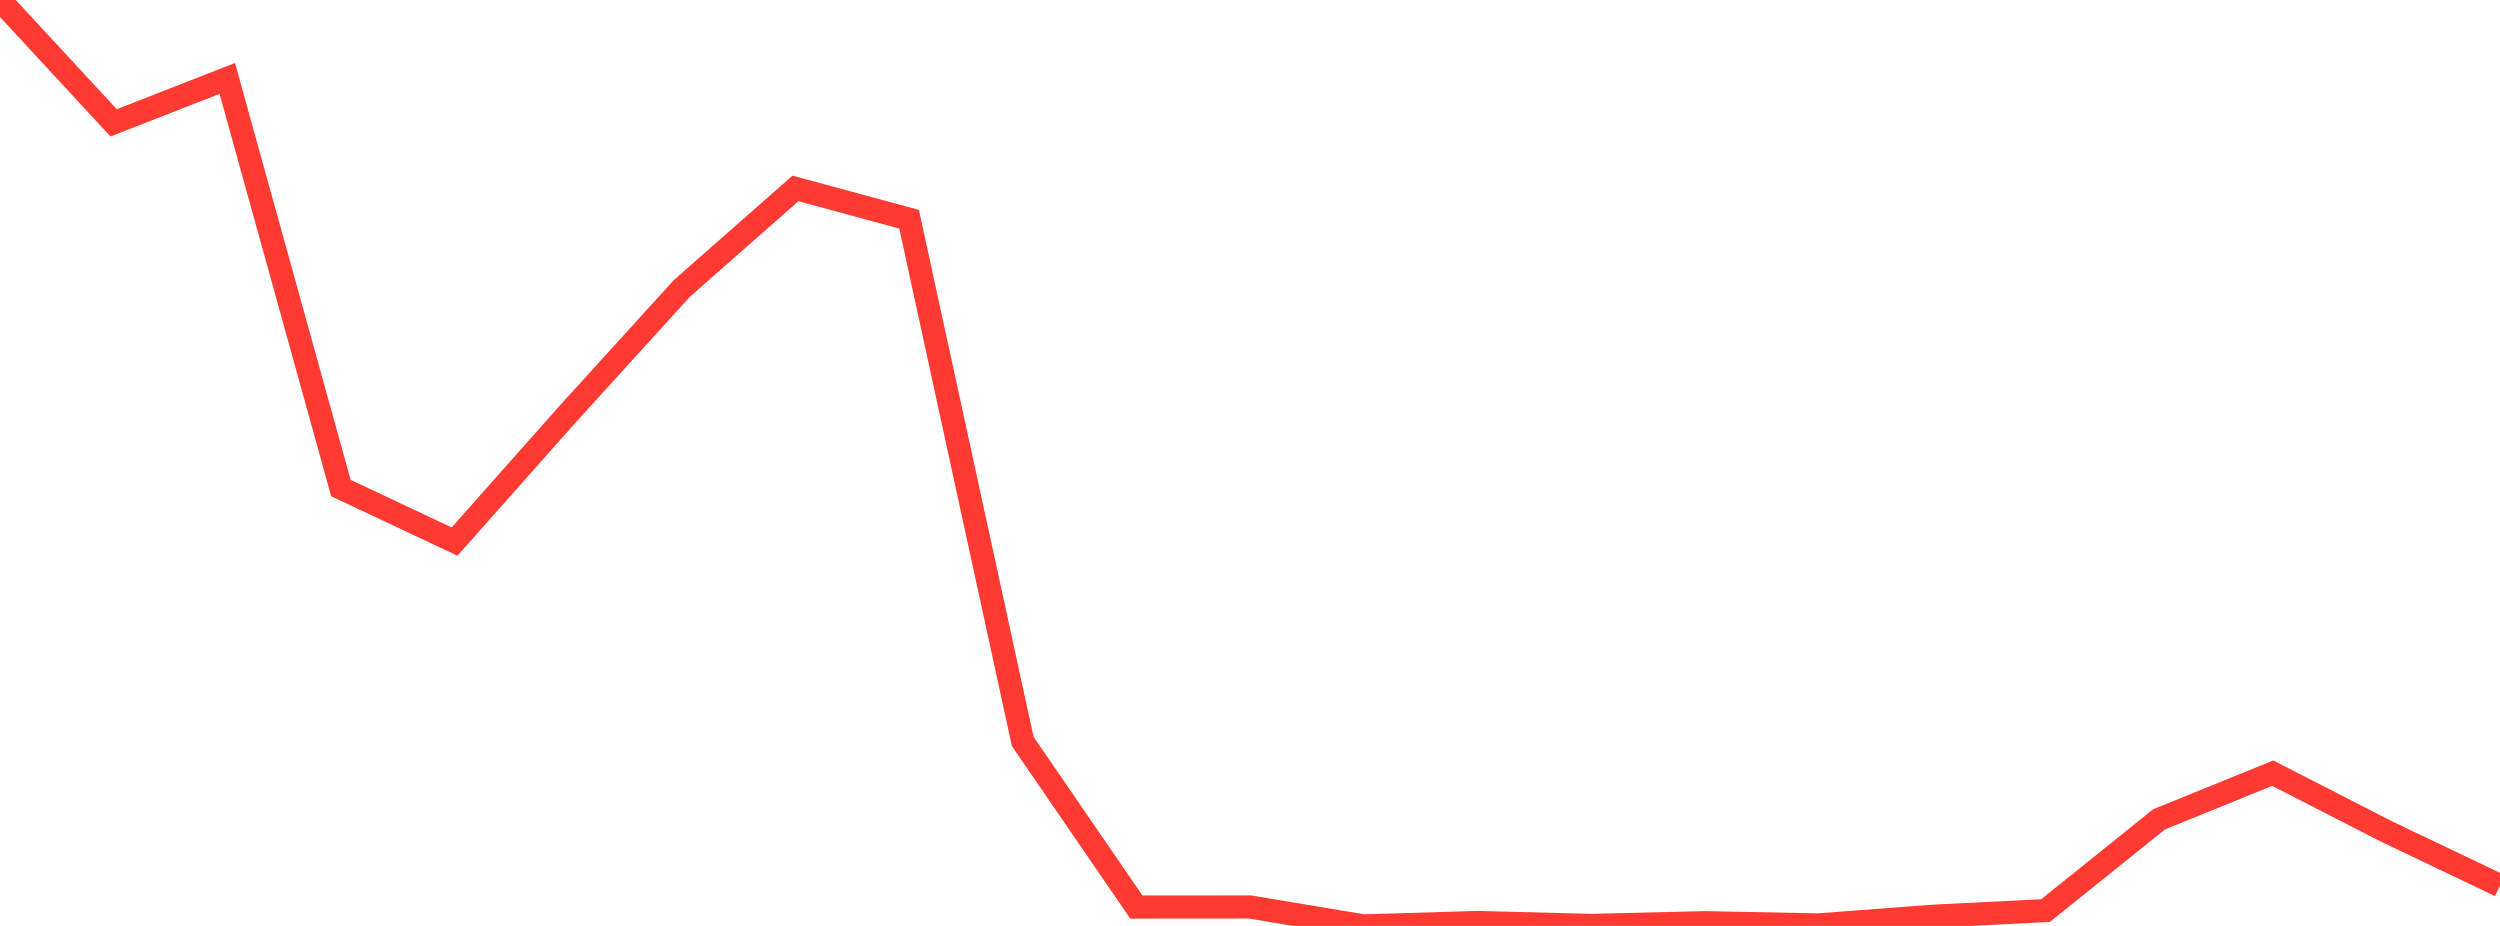 <?xml version="1.0" standalone="no"?>
<!DOCTYPE svg PUBLIC "-//W3C//DTD SVG 1.1//EN" "http://www.w3.org/Graphics/SVG/1.1/DTD/svg11.dtd">

<svg width="135" height="50" viewBox="0 0 135 50" preserveAspectRatio="none" 
  xmlns="http://www.w3.org/2000/svg"
  xmlns:xlink="http://www.w3.org/1999/xlink">


<polyline points="0.0, 0.0 6.136, 6.633 12.273, 4.235 18.409, 26.354 24.545, 29.246 30.682, 22.329 36.818, 15.577 42.955, 10.175 49.091, 11.839 55.227, 40.037 61.364, 48.982 67.5, 48.977 73.636, 50.0 79.773, 49.814 85.909, 49.972 92.045, 49.825 98.182, 49.946 104.318, 49.481 110.455, 49.173 116.591, 44.244 122.727, 41.751 128.864, 44.897 135.0, 47.826" fill="none" stroke="#ff3a33" stroke-width="1.25"/>

</svg>